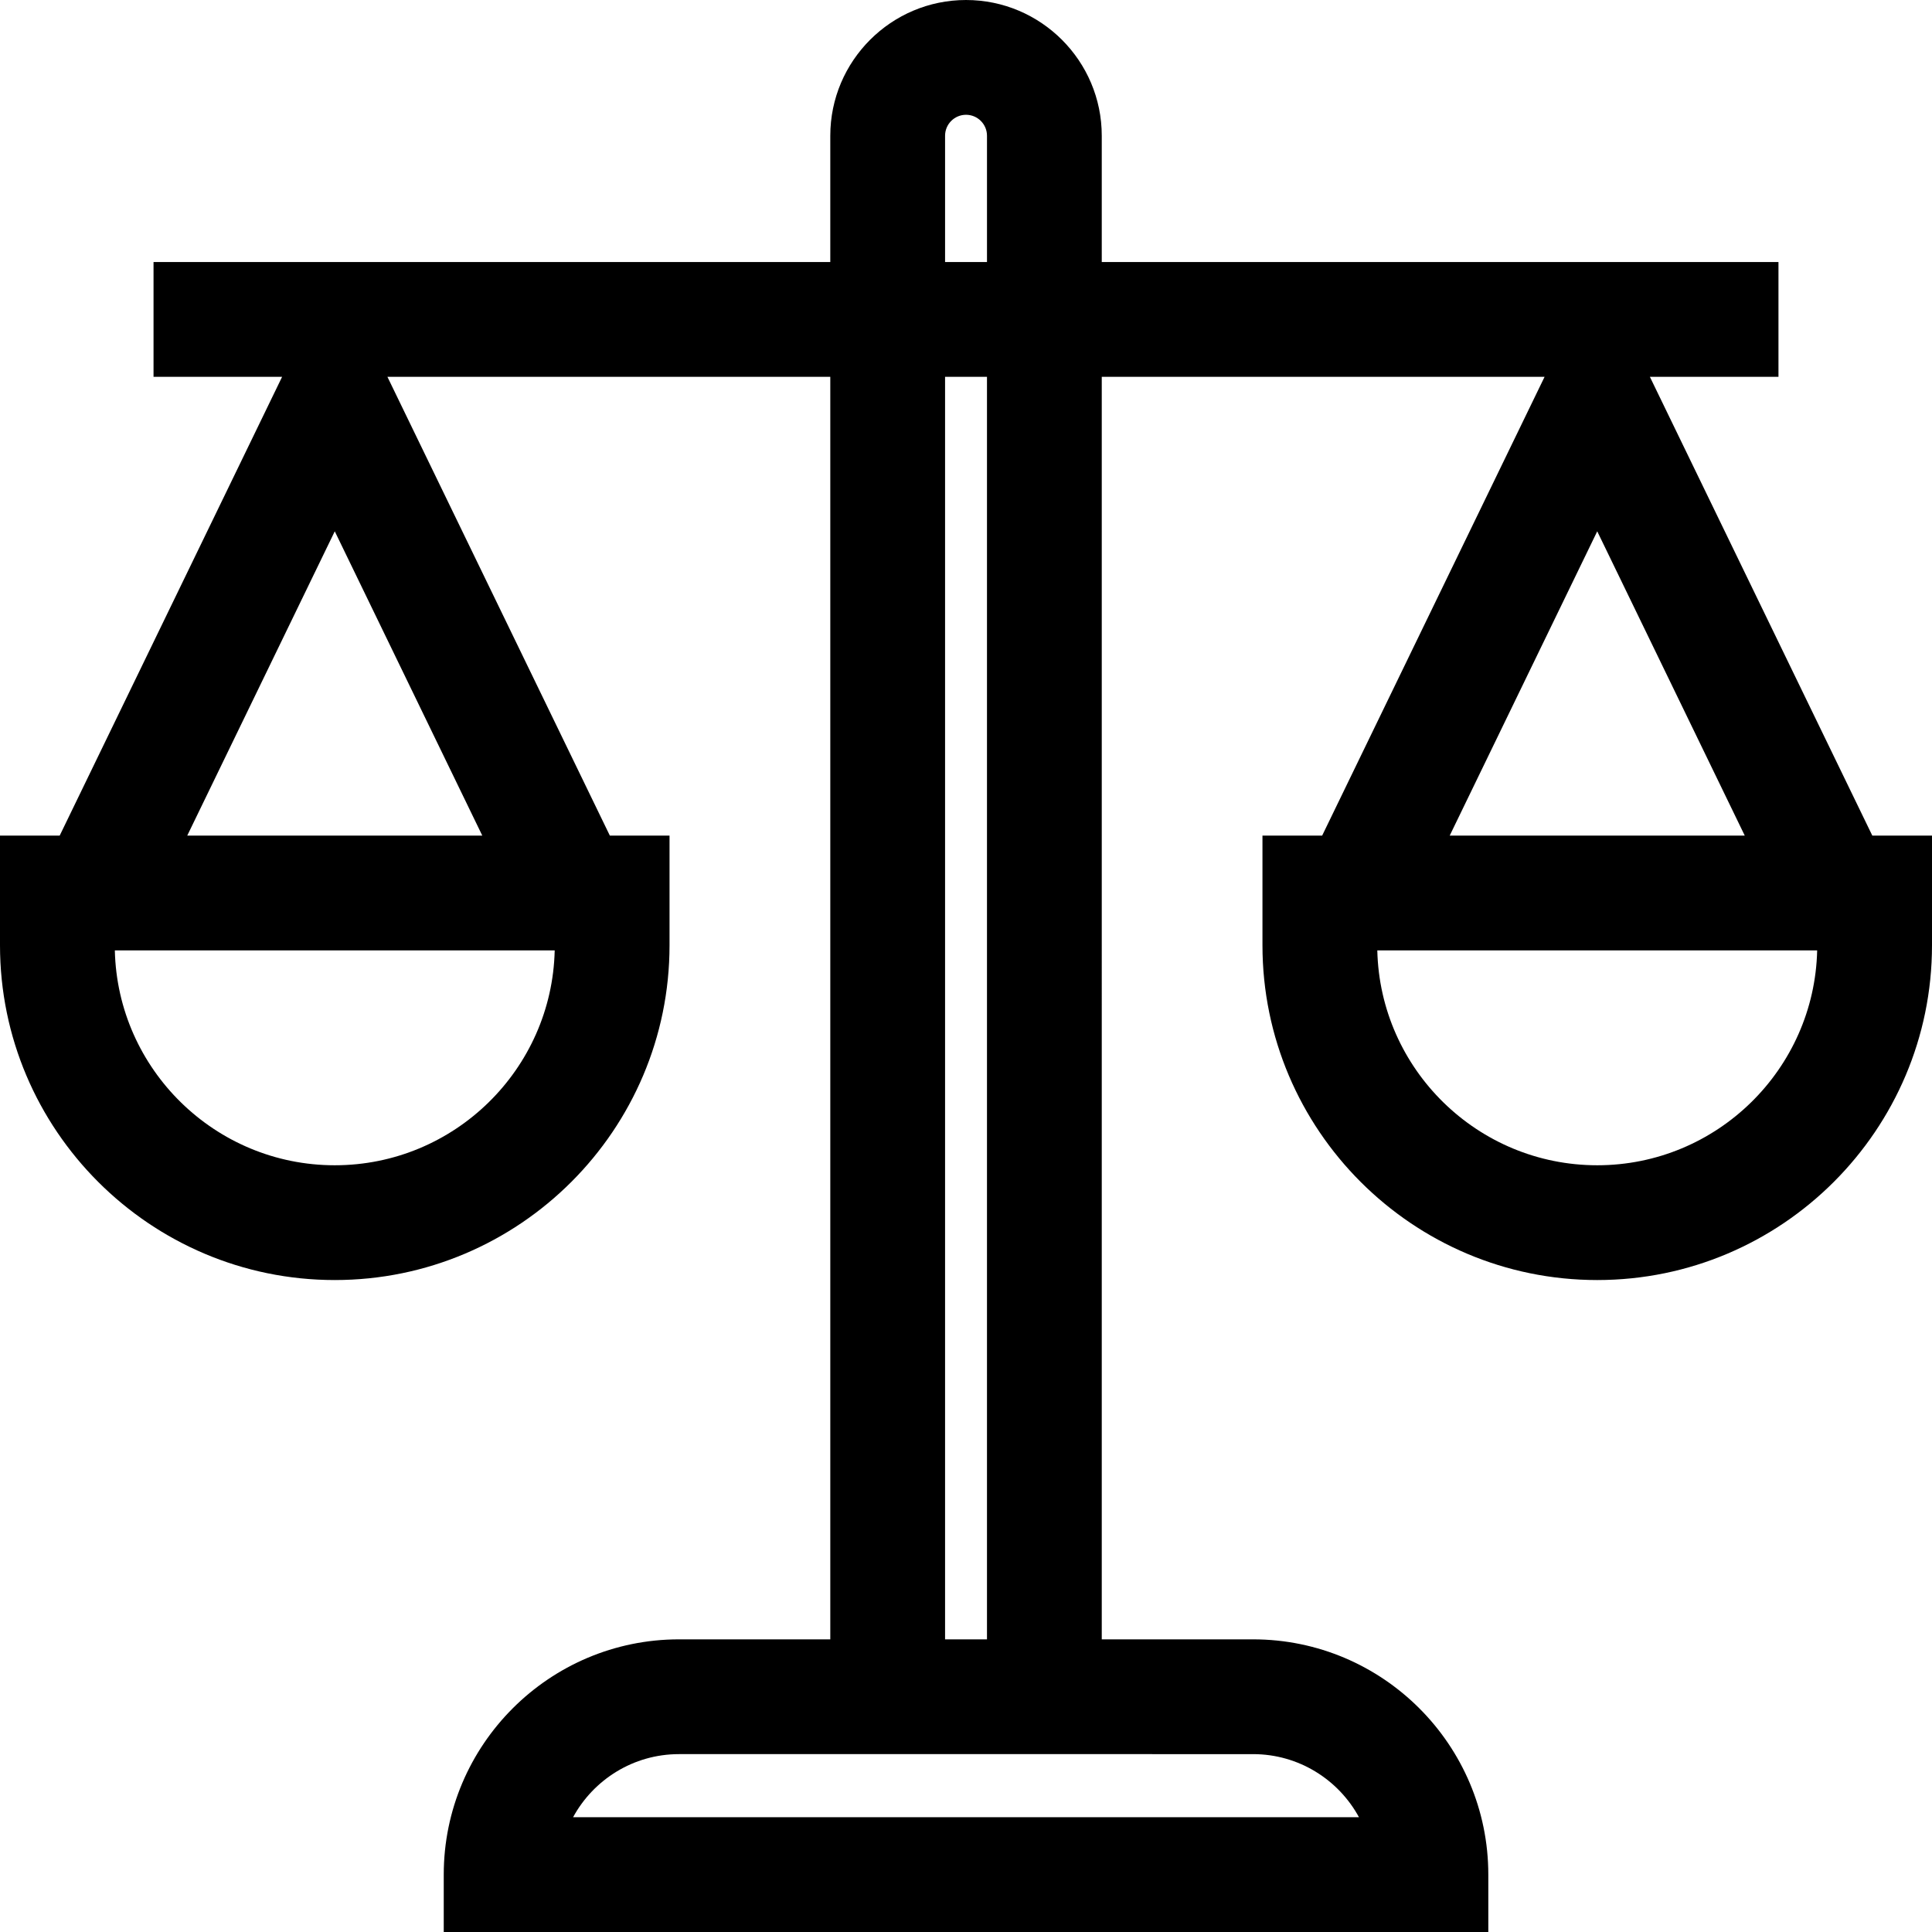 <?xml version="1.0" encoding="iso-8859-1"?>
<!-- Uploaded to: SVG Repo, www.svgrepo.com, Generator: SVG Repo Mixer Tools -->
<svg fill="#000000" height="800px" width="800px" version="1.1" id="Layer_1" xmlns="http://www.w3.org/2000/svg" xmlns:xlink="http://www.w3.org/1999/xlink" 
	 viewBox="0 0 512 512" xml:space="preserve">
<g>
	<g>
		<path d="M496.181,221.441L496.181,221.441L437.234,99.856h34.078V69.438H291.978V35.973c0-19.835-16.136-35.971-35.971-35.971
			s-35.971,16.136-35.971,35.971v33.465H40.688v30.417h34.077L15.82,221.441H0v29.067c0,48.919,39.798,88.717,88.717,88.717
			s88.717-39.798,88.717-88.717v-29.067h-15.82L102.668,99.856h117.368v334.589H179.94c-34.377,0-62.343,27.968-62.343,62.344
			v15.209h276.821v-15.209c0-34.377-27.968-62.344-62.343-62.344h-40.096V99.856h117.354l-58.947,121.586h-15.82v29.067
			c0,48.919,39.798,88.717,88.717,88.717S512,299.427,512,250.508v-29.067H496.181z M88.717,308.808
			c-31.696,0-57.564-25.424-58.284-56.949h116.569C146.281,283.383,120.413,308.808,88.717,308.808z M127.81,221.44H49.624
			l39.093-80.637L127.81,221.44z M256.008,30.419c3.063,0,5.554,2.491,5.554,5.554v33.465h-11.107V35.973h-0.001
			C250.453,32.91,252.945,30.419,256.008,30.419z M250.453,99.856h11.107v334.589h-11.107V99.856z M332.074,464.862
			c12.102,0,22.653,6.769,28.066,16.718H151.874c5.413-9.949,15.964-16.718,28.066-16.718h40.096h71.942H332.074z M423.283,140.803
			l39.094,80.637H384.19L423.283,140.803z M423.283,308.808c-31.696,0-57.564-25.424-58.283-56.949h116.568
			C480.847,283.383,454.979,308.808,423.283,308.808z"/>
	</g>
</g>
</svg>